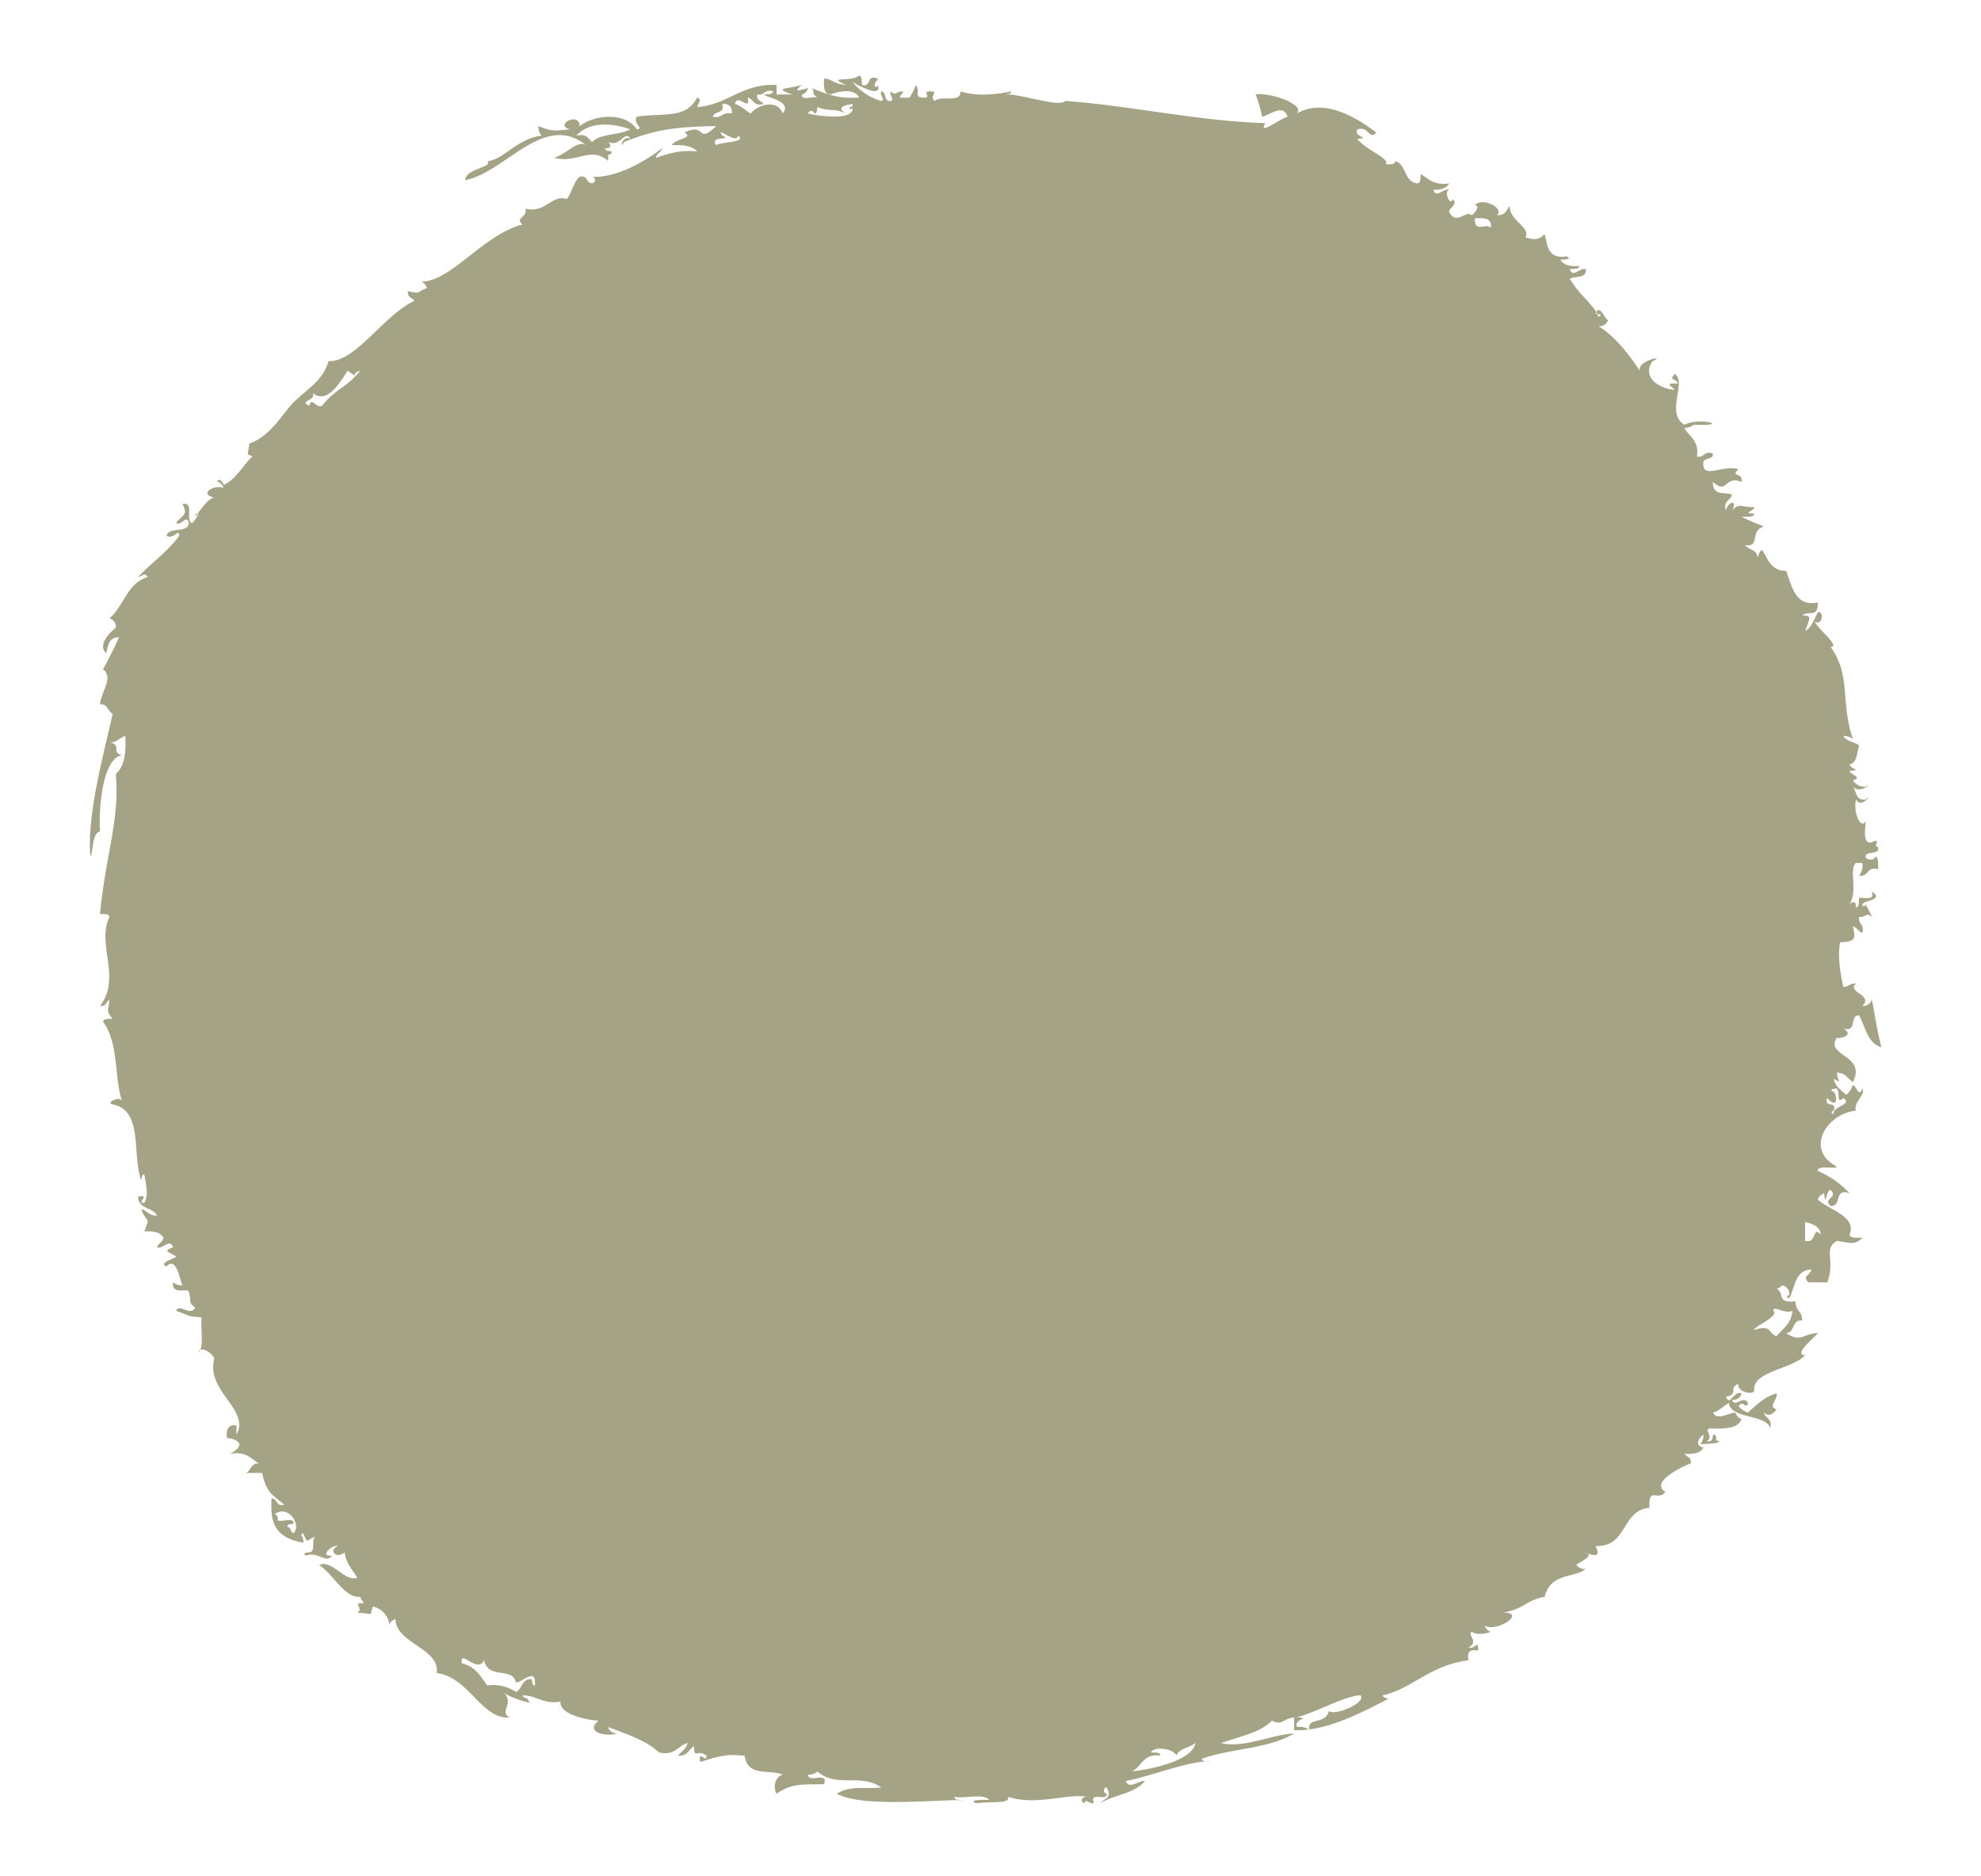 <svg xmlns="http://www.w3.org/2000/svg" viewBox="0 0 396 375">
  <path d="M169.14,17c-4.14-1.92,1.17-.48,2.54-1.91.74.1.53,1.16.64,1.91,2,.46.76-2.21,3.16-1.28-.11.52-.63.64-.62,1.28s.62.34.62,0c.91,2.65-3.81.19-5.08-.64a11.57,11.57,0,0,0,5.73,3.81c.93-.3-.26-.81,0-1.9,1.19.05.44,2.1,1.9,1.9.94-.3-.25-.81,0-1.9,1.25,1.06.79-.06,2.54,0-.13.51-.65.64-.65,1.26h1.91A21.83,21.83,0,0,0,183.11,17c1,1.67-.78,2.49,1.9,2.53,1-.23-.56-1.12.63-1.26,2.5-.13-.2,1,1.26,1.9,1.11-1.22,5.22.55,5.09-1.9,2.53.75,5.59.94,10.15,0,0,.6-.77.48-1.27.64,2.26-.42,11.08,2.7,12.07,1.26,13.53,1,26.24,4,40,4.44-1.58,2.66,3.08-1,4.45-1.27-.86-2.74-3.56-.34-5.08,0A27.91,27.91,0,0,0,251,18.89c2.33-.53,10,1.81,8.25,3.81,5.24-3.14,11.72.6,15.87,3.8-1.54,1.6-1.34-1.35-3.8-.65-.76,1.69,3,1.65,0,1.91C273,30,278,31.66,277,32.84c.9,0,1.8.11,1.91-.63,2.32.63,1.72,4.19,4.44,4.44.74-.1.54-1.16.64-1.9,1.53,1,2.7,2.36,5.71,1.9-.54.94-1.6,1.35-3.18,1.26.54,1.87,2.05-.36,3.18,0-1.19.38.28,3.44.64,1.91,1.35,1-.92,1.9-.64,2.55,1.35,2.74,3.4-.41,4.44.63.51-.06,1.94-2.1.64-1.91,1.41-1.87,6.12.57,4.45,1.91,1.59.11,2-1,2.53-1.91-.06,3.06,4.29,4.3,3.18,6.35,1.58.45,2.6.64,3.79-.63.65,1.34.2,5.11,4.45,4.43,1.17.51-.37.68-1.25.65.58,1.11,2,1.4,3.79,1.26-.09.74-1.15.55-1.9.64.53,1.86,2.05-.38,3.17,0,.24,1.92-2.06,1.32-3.17,1.91,1.73,3.17,4.89,5.22,5.72,7.62,1-.34,0-.67-.64-.64.95-2.1,1.79,1.08,2.55,1.27a1.76,1.76,0,0,1-1.91,1.25c3,1.75,6.12,5.57,8.24,8.9-.56-2.06,5.52-3.22,2.54-1.9-2.35,3.45,1.9,5.61,4.45,5.7-.89-.93-2-1.35.63-1.25-.47-1.21-1.89-.46-.63-1.91,2.5,1.6-1.9,7.79,1.92,10.15,3.21-1.63,9.59.33,1.89,0a3.07,3.07,0,0,1-1.89.63c1,1.8,3,2.51,2.53,5.73,1.51.25,1.37-1.19,3.16-.64.19,1.46-1.84.7-1.9,1.9-.14,3.41,3.89.28,7,1.27-1.66,1.67,1,.49.63,2.53-3.43-1.39-2.71,2.65-5.72,0,.07,3.1,2.56,1.87,3.81,2.55C346,100.08,344.41,100,345,102c.53-1.91,2.4-2.12,1.26,0,1.53-1.57,1.69-.6,4.44-.63-.12.85-2.62,1.19,0,1.28-.2.87-1.58.53-2.53.64a38,38,0,0,0,4.44,1.9c-3,1-.54,4.12-3.8,3.79.77.93,2.53.86,2.53,2.56,1.41-4.67,1.06,2.85,5.72,2.53,1.24,3.61,2,7.2,6.35,6.34-.11,3.22-1.47,1.51-3.17,2.55,2,.16,1.61.33.62,3.17,1.34-.78,1.79-2.44,2.55-3.8,1.23-.25.92,2.88-.63,1.89.61,1.55,5.21,5,3.16,5.09,4.13,5.64,1.93,11.16,4.46,18.4a3,3,0,0,0-1.92-.62c.58,1.1,2.22,1.14,3.16,1.9-.48,1.41-.35,3.43-1.9,3.81.12.84,2.64,1.17,0,1.26-.06.66,2.75,1.28.66,1.91a2.73,2.73,0,0,0,2.52,1.26c1.45-1.05-.91,1.61-2.52,0,.74.94.53,2.84,2.52,2.54,1.5-1.58-.78,2.1-1.9,0-.59,2.33.77,6,1.9,4.43.15.43-1.06,5.59,1.91,3.82,1,.23-.55,1.13.63,1.27.28,1.74-2.35.6-2.54,1.91.15.79,1.91.83,1.91,0,.85.2.52,1.58.63,2.52-2.37-.68-1.8,1.58-3.82,1.28a3.48,3.48,0,0,0,.65-2.53H371c-1.5,1.35.49,5.38-1.28,8.25.8-.71,1.32-.54,1.28.64.74-.11.55-1.17.62-1.91,1.13-.15,3.19.65,2.55-1.26,2.57,1.61-1.51,1.79-1.9,2.53.12.71.65.35.63,0a17.78,17.78,0,0,1,1.27,2.54c-1.25-1.05-.8.05-2.55,0-.24,1.53,1.16,1.38.65,3.17-.83-.23-1-1.11-1.89-1.27.66,2.65.4,3-2.55,3.17-.51,2.72,0,5.89.63,8.89,1.15.08,1.34-.78,2.54-.63-1.9,1.75,3.61,2.26,1.27,4.44a1.72,1.72,0,0,0,1.9-1.27c.77,3.76.77,4.82,1.91,9.52-2.81-.79-3.16-4-4.46-6.35-2-.08-.25,3.55-3.16,2.56,2.63,1.7-1.5,2.21-1.26,1.88-2.51,3.71,6,3.42,3.18,8.9-1.67-1.33-1.36-1.68-3.18-1.91.08,1.76,1.2,2.19-.65,1.27.36,1.55,1.5,2.33,2.55,3.17a4.77,4.77,0,0,0,1.28-1.91c.62-.07,1.28,2.75,1.89.66.82,1.15-1.84,2.78-1.27,4.42-6,.69-9.85,7.54-4.45,10.8,2.34,1.36-3.55-.24-3.16,1.26a18.33,18.33,0,0,1,6.33,4.45c-3.21-1.1-1.46,2.76-3.8,2.53-1.68-1.45,1.69-1.69,0-3.17-.94,0-.92,3.79-1.27.64-.56.28-1.13.56-1.26,1.27,2.11,2,7.88,3.37,6.33,7,.21.86,1.59.53,2.55.64-1.47,1.61-2.83.91-5.07.62-2.84,1.64-.25,3.93-1.92,8.27h-3.8c-1.26-1.3.28-1.25.63-2.55-3.32.07-3.23,3.54-4.44,5.72-.73-.12-.35-.63,0-.63a1.75,1.75,0,0,0-1.27-1.92c-.51.12-.62.64-1.28.63,1.77,1-.13,3,3.82,2.54-.16,1.87,1.44,2,1.28,3.82-2.1-.17-1.35,2.46-3.18,2.54,2.89,2,3.65,0,6.35,0-.77,1-5,4.3-2.55,4.44-2.56,2.74-10.68,3.27-10.16,7-.15,1.11-3.58.26-3.16-1.28-2.08.72.15,2.13-2.54,2.54.95,2.11,1.54-1.33,3.17-.64a1.73,1.73,0,0,1-1.91,1.27c.59,1.75,2.23-1.11,3.18.65-.36,1.42-1-.76-1.9.63a4.43,4.43,0,0,0,1.9,1.27c1.67-1.51,3.23-3.12,5.7-3.82.39,1.15-1.86,2.65,0,3.18-.61,1-1.69,1.48-2.53.64.27,1.21,1.81,1.15,1.26,3.17-.55-2.83-8-1.86-8.24-5.07-1.12.56-1.86,1.54-3.18,1.9.75,1.72,3.31,0,4.45,0,.29.56.56,1.14,1.27,1.27-.71,2-3.49,2-6.35,1.9-1.34.19.92,1.69-.62,2.54,1.07.24,1.18-.5,1.25-1.28.54-.1.61.26.64.65-.11.54.25.6.64.63-.53.59-1.56.42-3.82.63a3,3,0,0,0,.64-1.91c-1.1.59-1.75,2.35,0,2.55-.58,1.1-2,1.4-3.79,1.26.4.65,1.45.66,1.25,1.91-2.11.82-8.2,3.82-5.07,5.71-1.58,2-3.41-1.26-3.19,3.18-5.67.47-4.33,7.92-10.78,7.62,1.29,2.72-.65,1.72-2.54,1.27,3.23.44-1.33,2.2-1.26,2.54s1.48,1.15,1.89.62c-1.62,2.08-7.06.61-8.26,5.73-3.72.66-3.91,2.34-8.23,3.16,4.77.06-1.66,4.14-3.82,2.55.28.57.55,1.13,1.27,1.26-.51.3-2.61.83-3.81,0-.92.8,1.54,1.86-.63,3.18,1.39.41,2-1.8,1.91.63-1.65-.37-2.29.25-1.91,1.91-7.79,1-11.21,5.66-17.14,7-.11.35.95.79,1.27.62-4.8,2.47-12.46,6.66-19,6.35v-2.54c-2.3.23-2.33,1.7-4.44.64-2,2.08-5.2,2.88-10.17,4.45,4.17,1.18,9.84-1.59,14.61-1.92-4.77,3.07-12.7,3-18.42,5.08.1.76,1.16.54,1.9.64-3.57-.58-11.38,2.66-17.12,3.81.62,1.78,2.68-.17,3.79,0-1.92,2.52-6.15,2.72-8.89,4.44,1.21-1.27,2.31-1,1.28-3.17a.64.64,0,0,0,0,1.27c.21,1.68-3.56-.6-2.55,1.9-1.06.14-1.65-1.09-1.9,0-1.07-.42-.38-1.46.65-1.27-4.19-.75-10.22,1.83-15.88,0,.24,1.45-2.75.85-6.34,1.27-2.06-.73,1.7-.72,2.55-.63-1.11-1.45-4.85-.24-7-.64.09.75,1.14.54,1.9.64-6.4-.05-20.27,1.49-25.4-1.27,3-1.81,6-.84,8.9-1.27-4.2-2.89-9,.18-12.71-3.17a2.82,2.82,0,0,1-1.89.63c-.11,1.81,4.14-.78,3.16,1.9-4.63.1-6.39-.19-9.51,1.91-.82-1.65,0-3.59,1.27-3.81-2.78-1.17-7,.57-7.63-3.8-2.6-.12-3.27-.55-8.87,1.26-.47-2.77,1.25.51,1.27-1.26-2.07-1.44-2.37.87-2.55-1.92-1,.72-1.34,2.07-3.17,1.92.62-.86,1.71-1.25,1.9-2.54-2,.58-2.45,2.62-5.71,1.89-2.61-2.47-6.52-3.65-10.16-5.07a1.77,1.77,0,0,0,1.9,1.26c-2,.77-6.77-.15-3.8-2.53-2.43-.12-7.94-1.31-7.62-3.81-3.53.57-4.7-1.23-7.6-1.26.14.67,1.24.43,1.25,1.26,1.5.8-4.26-.92-5.08-1.91,2.4,2.3-1,3.94,1.28,5.08-5.72.41-8-8-14.6-8.88.73-4.93-8.15-5.89-8.25-10.8-.56.27-1.15.57-1.27,1.28.16-1.23-1-3.19-3.19-3.8-.88,2.06.57,1.5-3.16,1.25,1.47-.93-1.24-2,1.27-1.89-.12-.52-.62-.64-.62-1.27-3.15.37-5.39-4.49-8.27-6.35,2.44-1.25,5.15,3.47,7.62,2.53-.94-1.59-2.24-2.82-2.54-5.07-1.56,1.44-3.44-.44-1.27-1.27-1.33-.35-3.85,2.25-1.27,1.9-1,1.77-2.85-.88-5.08,0-1-.33,0-.66.64-.63,1.31-.16.17-2.8,1.26-3.17-2,.61-1.54,1.8-2.54-.64-.93.28.26.81,0,1.89-6.16-1.11-6.55-4.56-6.34-8.87,1.26,0,.8,1.73,2.55,1.26-2.7-2.22-3.5-2.39-4.45-6.34H49.17c1-.48,1-2,2.54-1.91-1.53-1-2.62-2.46-5.71-1.91,1.52-.91,1.55-1,1.9-1.9-.41-.85-1.36-1.16-2.53-1.26-.18-1.66.22-2.74,1.9-2.54v1.89c2.79-5.14-6.12-8.57-4.44-15.21-.19-.95-2.67-2.75-3.18-1.28,1.15-.54.45-4.9.64-7-3.11-.13-2.42-.42-5.08-1.27.54-1.65,2.79,1.22,3.81-.64-1.54-1.27-.64-1-1.28-3.17-.11-.92-3.41.86-3.16-1.9a3,3,0,0,0,1.89.62c-.57-1.36-1.26-5.86-3.17-3.81-1.71-.56,1.34-1.54,1.91-1.88-.76-.92-3.14-1-.63-1.92-.54-1.85-2,.37-3.18,0,.23-.83,1.11-1,1.27-1.9-.58-1.12-2-1.39-3.81-1.28,1.25-3.32.48-1.43-.63-4.44,1.2.27,1.59,1.38,3.17,1.27-.83-1.69-3.8-1.26-3.8-3.79,2.77-.47-.53,1.24,1.26,1.25.93-1.76.28-3.52,0-5.7-.61,0-.48.78-.63,1.25-1.92-5.47.48-14-5.72-15.23-1.52-.35,1.54-1.8,1.91-.61-1.65-4.68-.58-11.53-3.81-15.88.1-.76,1.15-.54,1.9-.63-1.32-1.55-.89-1.36-.64-3.82-.65.43-.65,1.44-1.89,1.27,4.37-5.59-.73-12.33,1.89-17.77-.09-.75-1.15-.54-1.89-.64,1.21-12.15,4-19,3.16-27.94,1.39-1.27,2.14-3.3,1.91-7.59-1.21.26-1.6,1.35-3.18,1.26,2.65.47.2,2.07,2.55,2.54-4.29.75-4.67,12.09-4.44,15.22-1.67.67-1.21,3.45-1.9,5.09-.81-8.78,3.12-22.15,4.43-28.57-1-.48-.93-2-2.53-1.9.33-2.79,2.75-5.22.63-7,1.56-2.93,1.76-3.28,3.17-6.36-2-.09-2.18,1.62-2.54,3.17-1.82-1.65.76-4.27,1.9-5.09a1.69,1.69,0,0,0-1.27-1.88c2.88-2.43,3.54-7.05,7.62-8.25-.46-1.14-1.15-.1-1.89,0,2.43-2.69,5.7-4.85,8.24-8.27-.15-1.63-1.08.88-2.54,0,.42-1.89,4.26-.4,4.44-2.53-.41-1.9-1.34.61-2.53,0,.95-1.56,2.6-1.42,1.26-3.8,2.5-.61.47,3.33,1.92,3.8a4.57,4.57,0,0,0,1.26-1.9c-.54-.13-.61.24-.63.64.86-1.09,2.52-3.67,3.81-3.84-3.24-.71.09-2.76,1.9-1.89-.28-.55-.57-1.12-1.27-1.27.22-.9,1.12,0,1.27.64,2.56-1.24,3.76-3.85,5.72-5.7-1.34-.79-.92.46-.64-2.54,4.36-1.53,6.88-6.33,8.87-8.26,3.19-3.06,5.87-4.44,7-8.25,5.38.26,10.9-9.09,17.15-12.05-.43-.65-1.46-.67-1.28-1.92,2.81.63,1.67.1,3.81-.63-.28-.57-.56-1.14-1.26-1.27,6,.09,12.38-9.33,20.32-11.43-1.56-1.5,1-1.18.62-3.17,4.07,1,5.18-2.91,8.26-1.91,1-1.28,1.32-3.32,2.52-4.44,1.73-.45,1.28,1.26,2.55,1.27a.64.64,0,0,0,0-1.27c5.27.2,11-3.45,14-5.72-.21.83-1.11,1-1.26,1.91,1.63-.43,4-1.67,8.26-1.28-1-1.08-2.87-1.36-5.08-1.25.83-1.37,4.49-1.39,2.53-2.54,4.53-2.11,2.31,2.55,6.34-1.27-8.1.14-11.94.64-18.41,3.17-.9,1.87-.48-1.47,1.27-.64-1.14-1.91-2,1.81-4.44.64.71.79.56,1.31-.63,1.26,0,.62.79.51,1.27.63.11.55-.26.6-.64.66v1.26c-3.58-3.09-6.19.57-10.79-.64,2.84-1,4.66-3.57,6.35-2.53-8.39-6.71-16,5.35-24.12,7,0-2.34,5.5-2.49,4.45-3.81,3.16-.25,6-4.58,10.79-5.08a2.93,2.93,0,0,1-.64-1.9c2.77,1,2.66,1,6.34.62-3.34-.79,1.89-3.65,1.9-.62,2.71-2.2,9-3,11.44.62,1.63-.14-.87-1.07,0-2.53,5.89-.77,9.82.41,12.07-3.81,1.11.46.09,1.16,0,1.91,6.22-.53,8.83-4.71,15.86-4.44v1.91h3.17c-4.12-1.36-.79-1.08,1.91-1.91-1.85,1.56-.75,1.12,1.27.62-.3.56-.57,1.15-1.27,1.29-.11,1.37,2.24.27,3.16.62-1.54-.85-.39-1.26-1.27-1.91,2.63,1,5,2.22,9.53,1.91-1.06-2.07-4.45-1.12-5.71-.62-1.4-.09-1.38-1.62-1.28-3.19C166.53,15.84,166.34,16.69,169.14,17ZM365.27,219.46c-.77,2.06,2.07.48,1.27,2.53-.34,0-.72.53,0,.64-.24-1.57,4-1.86,1.91-3.17-1.4,1.39-.56-1.2-1.26-1.89-.69-.06-1.63.28-.65.61C367.28,218.93,367.41,221.9,365.27,219.46Zm-106,123.77c3,.26-.75.23,0,1.91a3.56,3.56,0,0,1,2.53.63c-.74-2.64,3.23-1,3.82-3.8,1.23,1,7.61-1.66,6.34-3.17C268.72,339,263.54,342,259.27,343.23ZM151.37,18.89c-.19,1.24.86,1.26,1.26,1.89-2,.55-1.94-1-3.17-1.27.66,3-2.14-1-2.54,1.27,1.33.38,2.06,1.34,3.18,1.92,1.3-1.88,5.48-2.88,6.35,0,1.85-2.33-2.26-2.92-3.82-3.81.74-.1,1.8.1,1.91-.64C152.75,17.72,152.9,19.15,151.37,18.89Zm-8.88,4.43c1.92.46,1.85-1.09,3.8-.62.12-1.39-.52-2-1.91-1.92C145,22.82,142.74,22.11,142.49,23.32Zm27.91-2.54c-2,.28-3.1.88-1.26,1.92-2.48-1.17-3.06-.3-5.72-1.28-.13.5,0,1.23-.63,1.28a.64.64,0,0,0-1.26,0c2.54.57,9.41,1.46,8.87-1.28,0,.34-.5.72-.62,0C170.17,21.39,170.53,21.33,170.4,20.78Zm-55.22,6.35c2-.53,2.42.54,3.18,1.27,1.61-1.77,5.44-1.32,7.61-2.55C122.06,24.44,117.73,24.38,115.18,27.13ZM143.11,29c1.08-.67,6.24-.49,4.45-1.91-.23,1.94-4.69-2.11-3.18,0C146.72,28.15,141.81,27,143.11,29ZM298,45.54c.29-2-1.34-2-3.17-1.91C294.72,46.72,297.05,44.41,298,45.54ZM69.49,74.1c-1.86,2.9-4.22,6.65-7,4.44.83,1.59-3,1.55-.64,2.55.42-1.9,1.35.6,2.54,0,2.63-3.38,4.82-3.54,7.63-7C69.85,74.6,72.08,75.89,69.49,74.1ZM360.83,248c2.39.65,1.39-3.11,3.17-1.26-.22-1.68-1.67-2.14-3.17-2.52Zm-10.16,17.8c3.52-1.13,2.69.61,4.44,1.24,1.26-1.48,3-2.51,3.19-5.06-1.68.73-3.74-1.22-3.82,0C355.9,263,350,265.48,350.67,265.81Zm-292,38.72c-.49.13-1.23,0-1.25.63.83,0,.58,1.11,1.25,1.26,1.65-1.46-.88-5.82-3.79-3.79.49.12.73.51.62,1.25C56.45,304.22,58.8,303.14,58.68,304.53Zm38.74,32.35a8,8,0,0,1,5.71,1.27c1.34-.55,1.1-2.69,3.17-2.54.15.51,0,1.25.64,1.27.27-3.84-2.38-.63-3.81-.63-.67-3.2-5.49-.45-6.35-4.44-1.29,2.86-4.9-2.45-4.45.64C95,333,96.08,335.05,97.42,336.88Zm137.73,14c-.29-1.23-4.22-2.06-5.08-.65.75.1,1.81-.11,1.91.65-3.43-.49-3.73,2.19-5.71,3.17,5.12-.6,12.31-2.5,12.68-5.71C237.88,349.35,235.77,349.35,235.15,350.86Z" style="fill: #807c52;fill-rule: evenodd;opacity: 0.7"/>
</svg>
